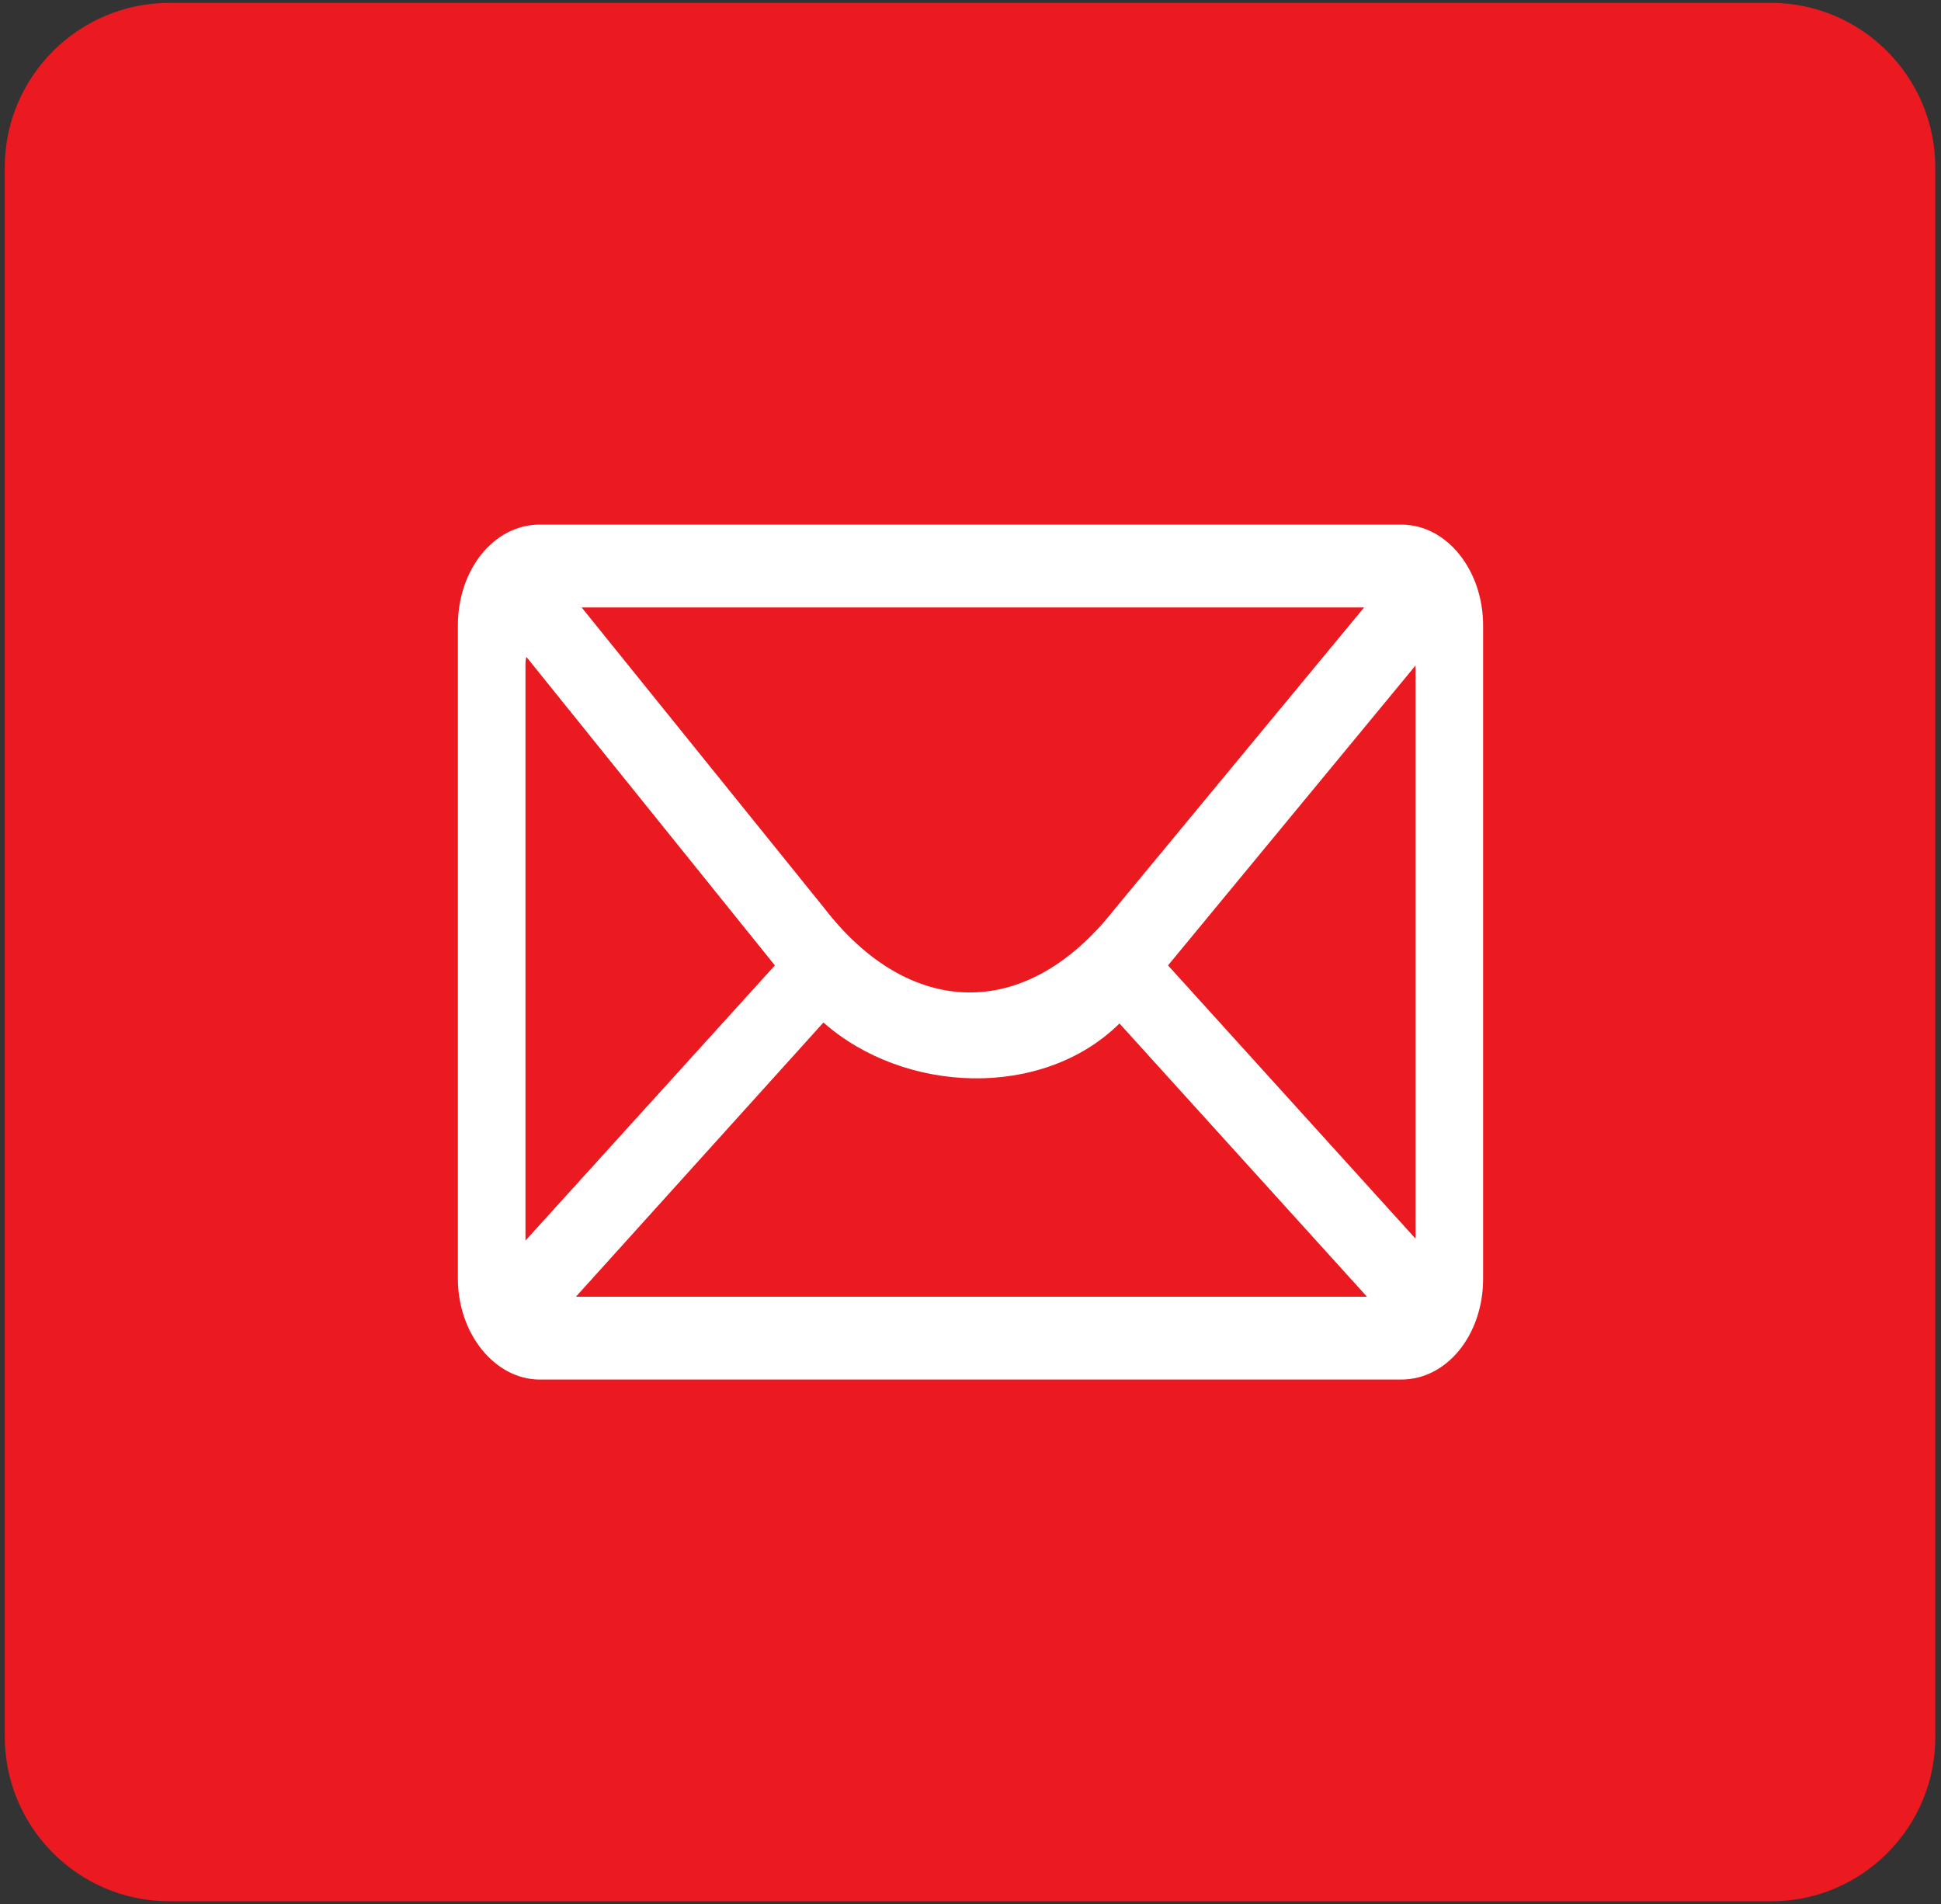 <?xml version="1.0" encoding="utf-8"?>
<!-- Generator: Adobe Illustrator 25.0.0, SVG Export Plug-In . SVG Version: 6.00 Build 0)  -->
<svg version="1.1" id="图层_1" xmlns="http://www.w3.org/2000/svg" xmlns:xlink="http://www.w3.org/1999/xlink" x="0px" y="0px"
	 viewBox="0 0 203.9 200" style="enable-background:new 0 0 203.9 200;" xml:space="preserve">
<rect x="0" y="0" width="203.9" height="200" fill="#333333" stroke="none"/>
<style type="text/css">
	.st0{fill:#EB1920;}
	.st1{fill:#FFFFFF;}
</style>
<path class="st0" d="M186.1,199.7H17.8c-9.6,0-17.3-7.8-17.3-17.3V17.6c0-9.6,7.8-17.3,17.3-17.3h168.2c9.6,0,17.3,7.8,17.3,17.3
	v164.7C203.4,191.9,195.6,199.7,186.1,199.7z"/>
<g>
	<path class="st1" d="M147.2,55.1H56.7c-4.8,0-8.6,4.7-8.6,10.6v68.6c0,5.8,3.9,10.6,8.6,10.6h90.5c4.8,0,8.6-4.7,8.6-10.6V65.7
		C155.8,59.9,152,55.1,147.2,55.1z M148.7,69.9v60.2l-26-28.7C122.7,101.4,148.7,69.9,148.7,69.9z M86.5,107.4
		c8.5,7.5,23,8.1,31.1,0.1l26,28.7H60.5L86.5,107.4L86.5,107.4z M143.3,63.8L117,95.6c-9.4,11.9-21.6,11.2-30.4-0.2L61.1,63.8
		L143.3,63.8L143.3,63.8z M55.2,69.9c0-0.3,0-0.6,0.1-0.9l26.1,32.4l-26.2,28.9L55.2,69.9L55.2,69.9z"/>
</g>
</svg>
